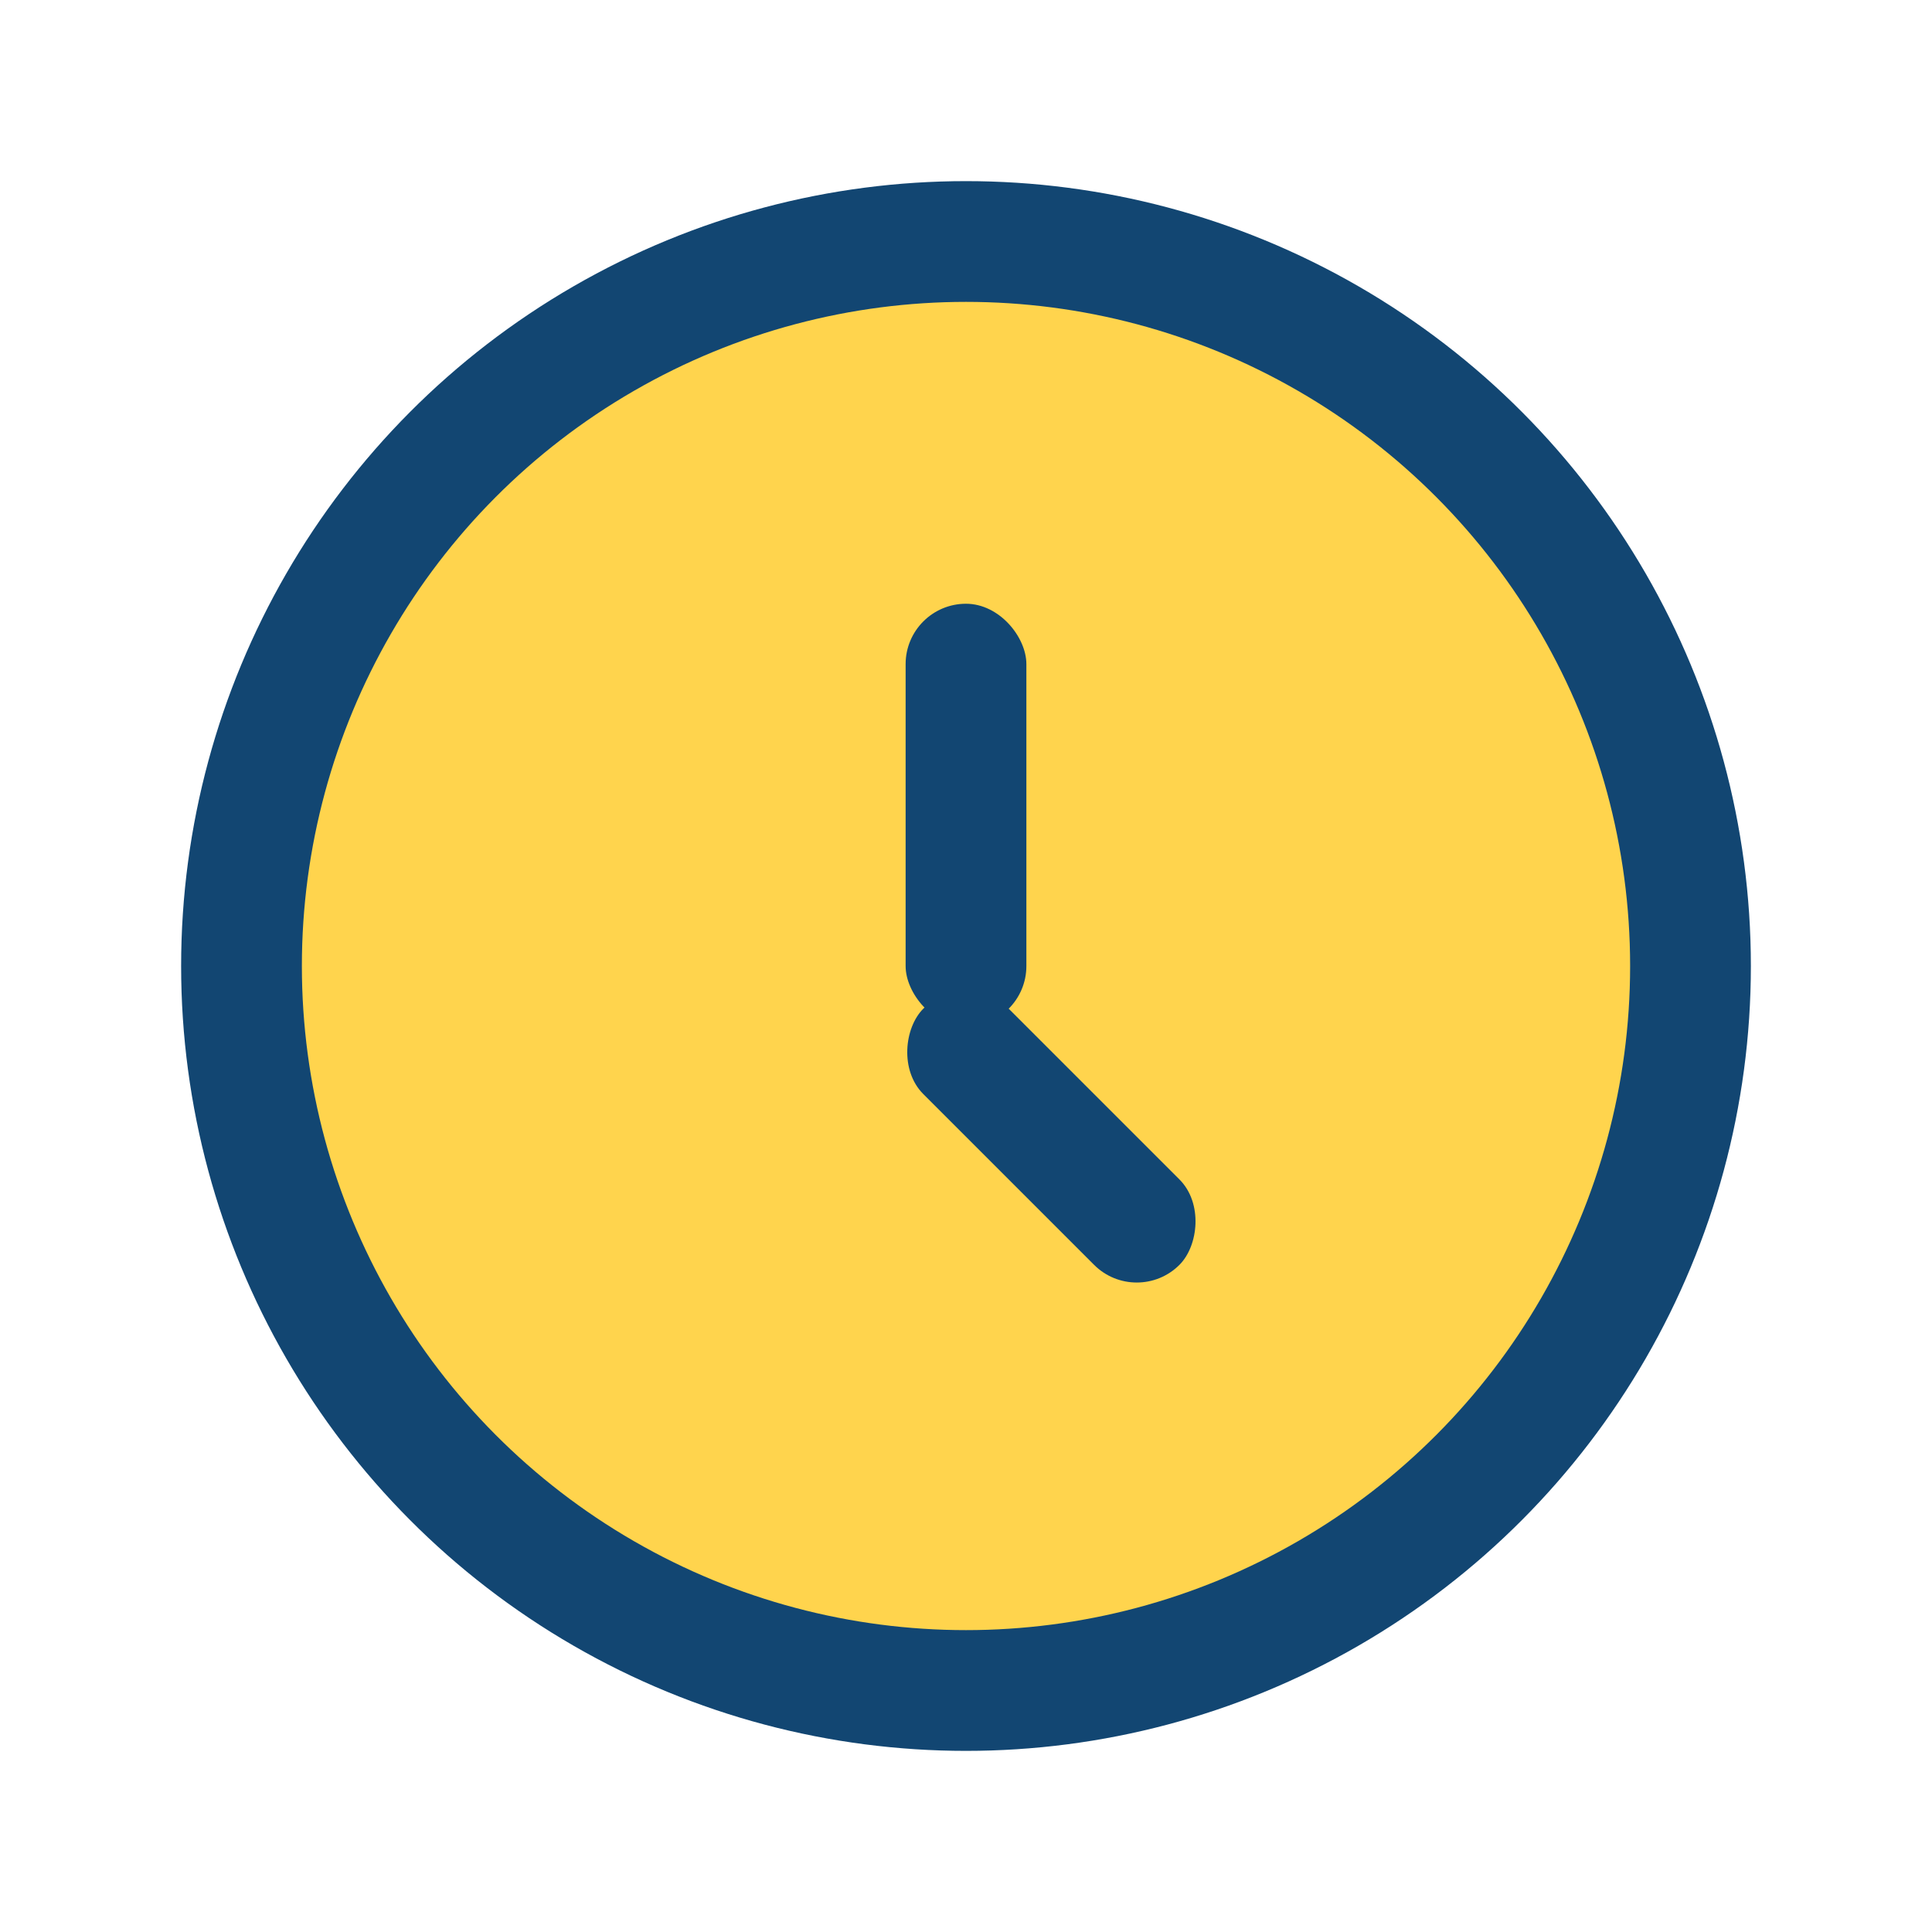 <?xml version="1.0" encoding="UTF-8"?>
<svg xmlns="http://www.w3.org/2000/svg" width="32" height="32" viewBox="0 0 32 32"><circle cx="16" cy="16" r="12" fill="#FFD44D" stroke="#124672" stroke-width="2"/><rect x="15" y="10" width="2" height="7" rx="1" fill="#124672"/><rect x="16" y="16" width="6" height="2" rx="1" transform="rotate(45 16 16)" fill="#124672"/></svg>